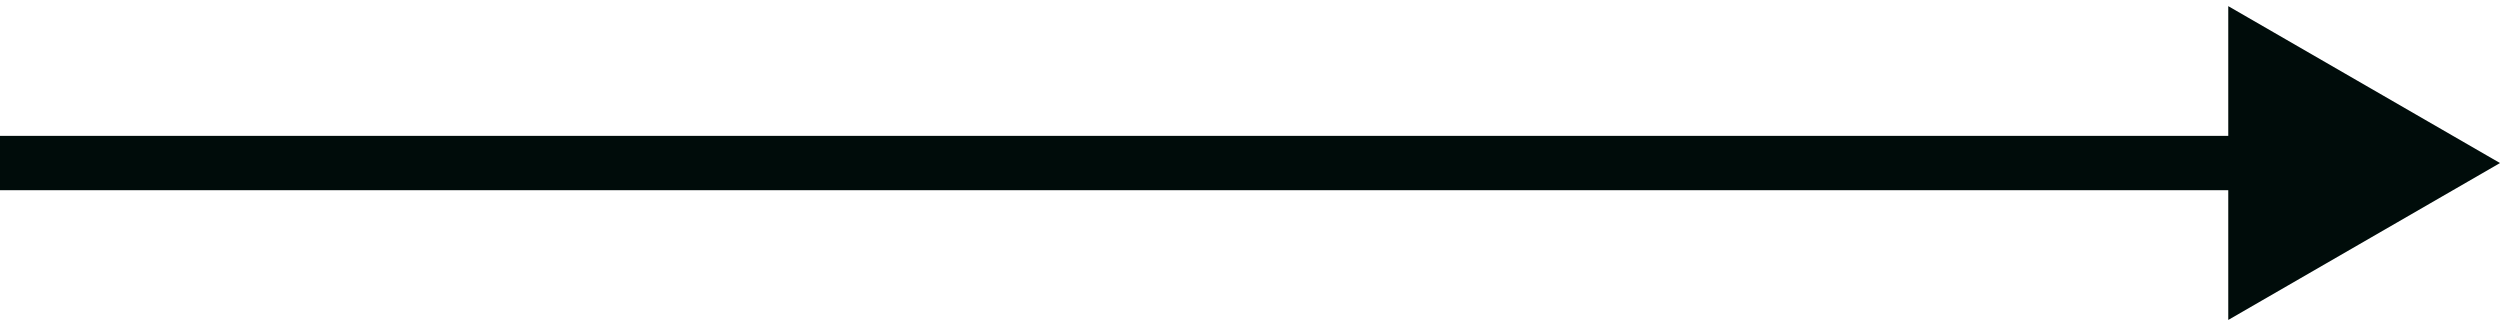 <?xml version="1.0" encoding="UTF-8"?> <svg xmlns="http://www.w3.org/2000/svg" width="46" height="6" viewBox="0 0 46 6" fill="none"> <path d="M46 3L41 0.113V5.887L46 3ZM0 3.5H41.5V2.5H0V3.5Z" fill="#000C0A"></path> </svg> 